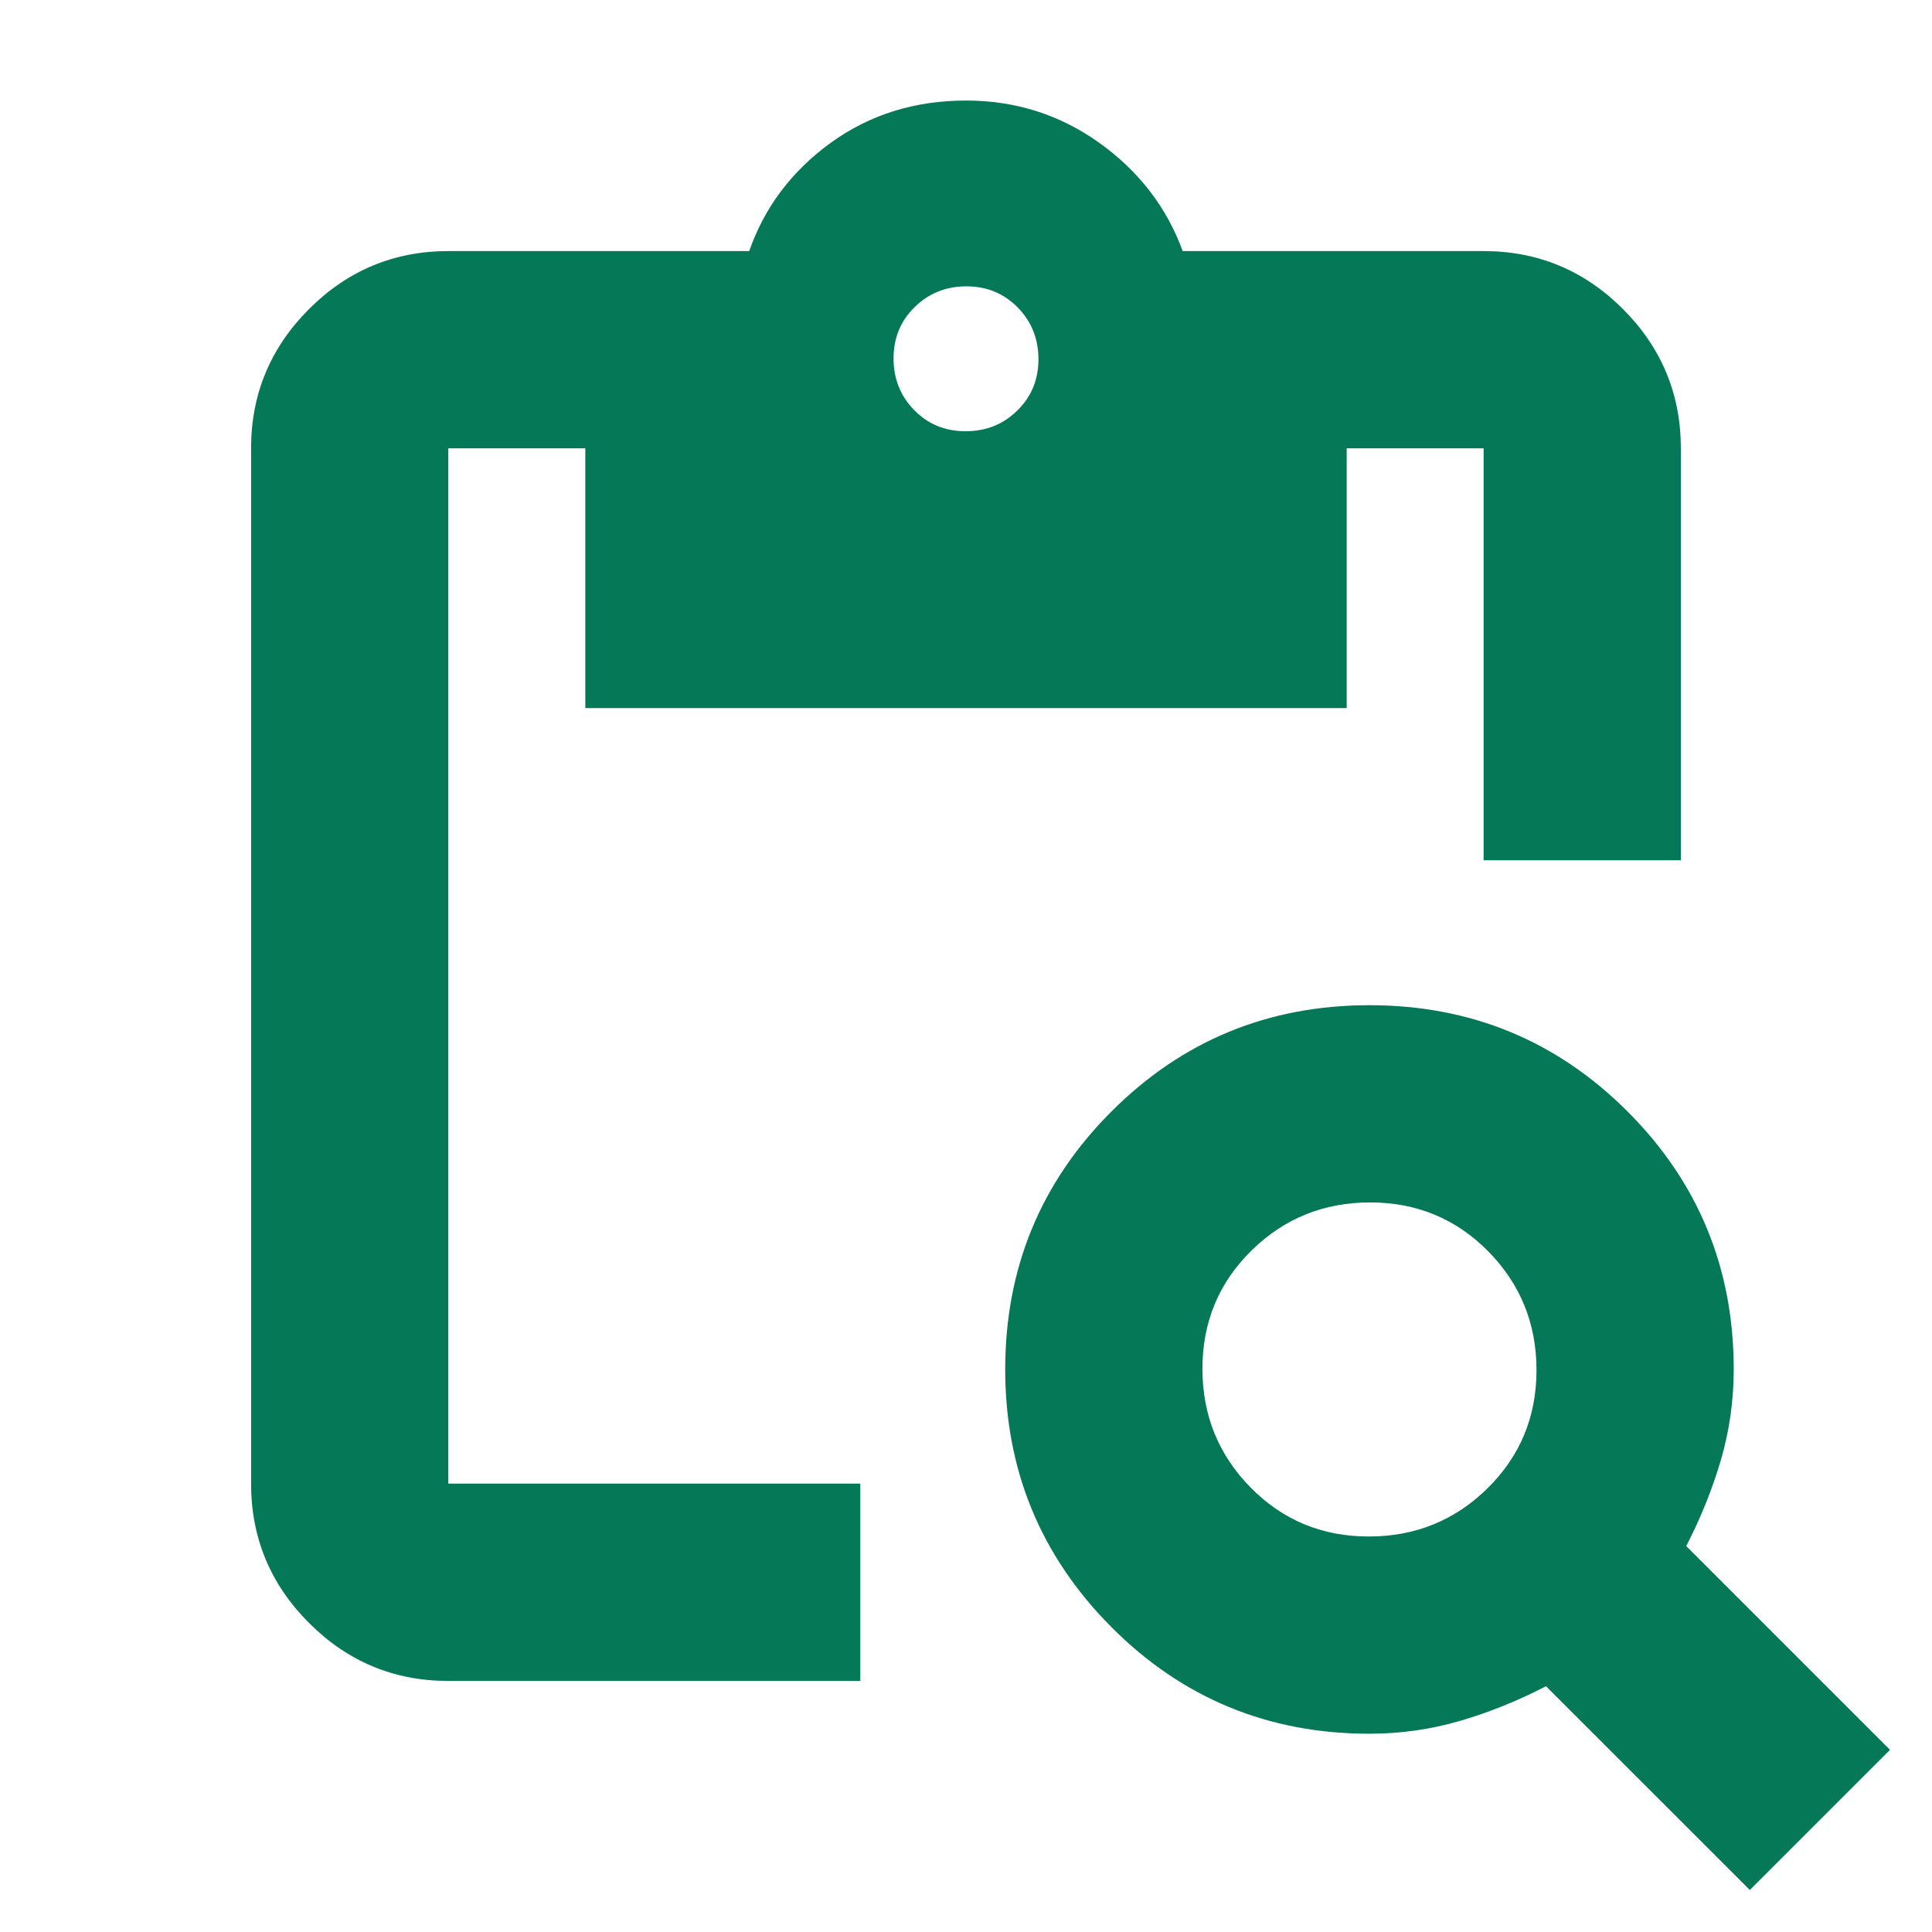 <svg width="24" height="24" viewBox="0 0 24 24" fill="none" xmlns="http://www.w3.org/2000/svg">
<path d="M21.737 23.478L19.205 20.947C18.855 21.128 18.498 21.272 18.135 21.378C17.771 21.484 17.396 21.537 17.011 21.537C15.754 21.537 14.686 21.095 13.806 20.212C12.927 19.328 12.487 18.261 12.487 17.012C12.487 15.755 12.927 14.687 13.807 13.807C14.687 12.927 15.755 12.487 17.012 12.487C18.269 12.487 19.337 12.927 20.217 13.806C21.097 14.686 21.537 15.754 21.537 17.011C21.537 17.396 21.484 17.771 21.378 18.135C21.271 18.499 21.128 18.855 20.947 19.206L23.478 21.737L21.737 23.478ZM17.003 19.087C17.581 19.087 18.073 18.887 18.479 18.488C18.884 18.088 19.087 17.599 19.087 17.021C19.087 16.442 18.887 15.951 18.488 15.545C18.088 15.14 17.599 14.937 17.021 14.937C16.442 14.937 15.95 15.137 15.545 15.536C15.14 15.935 14.937 16.424 14.937 17.003C14.937 17.581 15.137 18.073 15.536 18.479C15.935 18.884 16.424 19.087 17.003 19.087ZM20.88 10.687H18.43V5.569H16.729V8.796H7.271V5.569H5.569V18.43H10.687V20.881H5.569C4.896 20.881 4.319 20.641 3.839 20.161C3.359 19.681 3.119 19.104 3.119 18.43V5.569C3.119 4.896 3.359 4.319 3.839 3.839C4.319 3.359 4.896 3.119 5.569 3.119H9.307C9.497 2.575 9.834 2.127 10.318 1.775C10.803 1.424 11.363 1.249 12 1.249C12.614 1.249 13.166 1.424 13.657 1.775C14.148 2.127 14.493 2.575 14.692 3.119H18.43C19.104 3.119 19.681 3.359 20.161 3.839C20.64 4.319 20.88 4.896 20.88 5.569V10.687ZM11.995 5.357C12.248 5.357 12.462 5.272 12.637 5.1C12.812 4.929 12.9 4.716 12.9 4.463C12.9 4.209 12.814 3.995 12.643 3.82C12.471 3.645 12.259 3.557 12.005 3.557C11.752 3.557 11.537 3.643 11.362 3.815C11.187 3.986 11.1 4.199 11.1 4.452C11.1 4.706 11.186 4.92 11.357 5.095C11.529 5.27 11.741 5.357 11.995 5.357Z" fill="#047857"/>
</svg>
